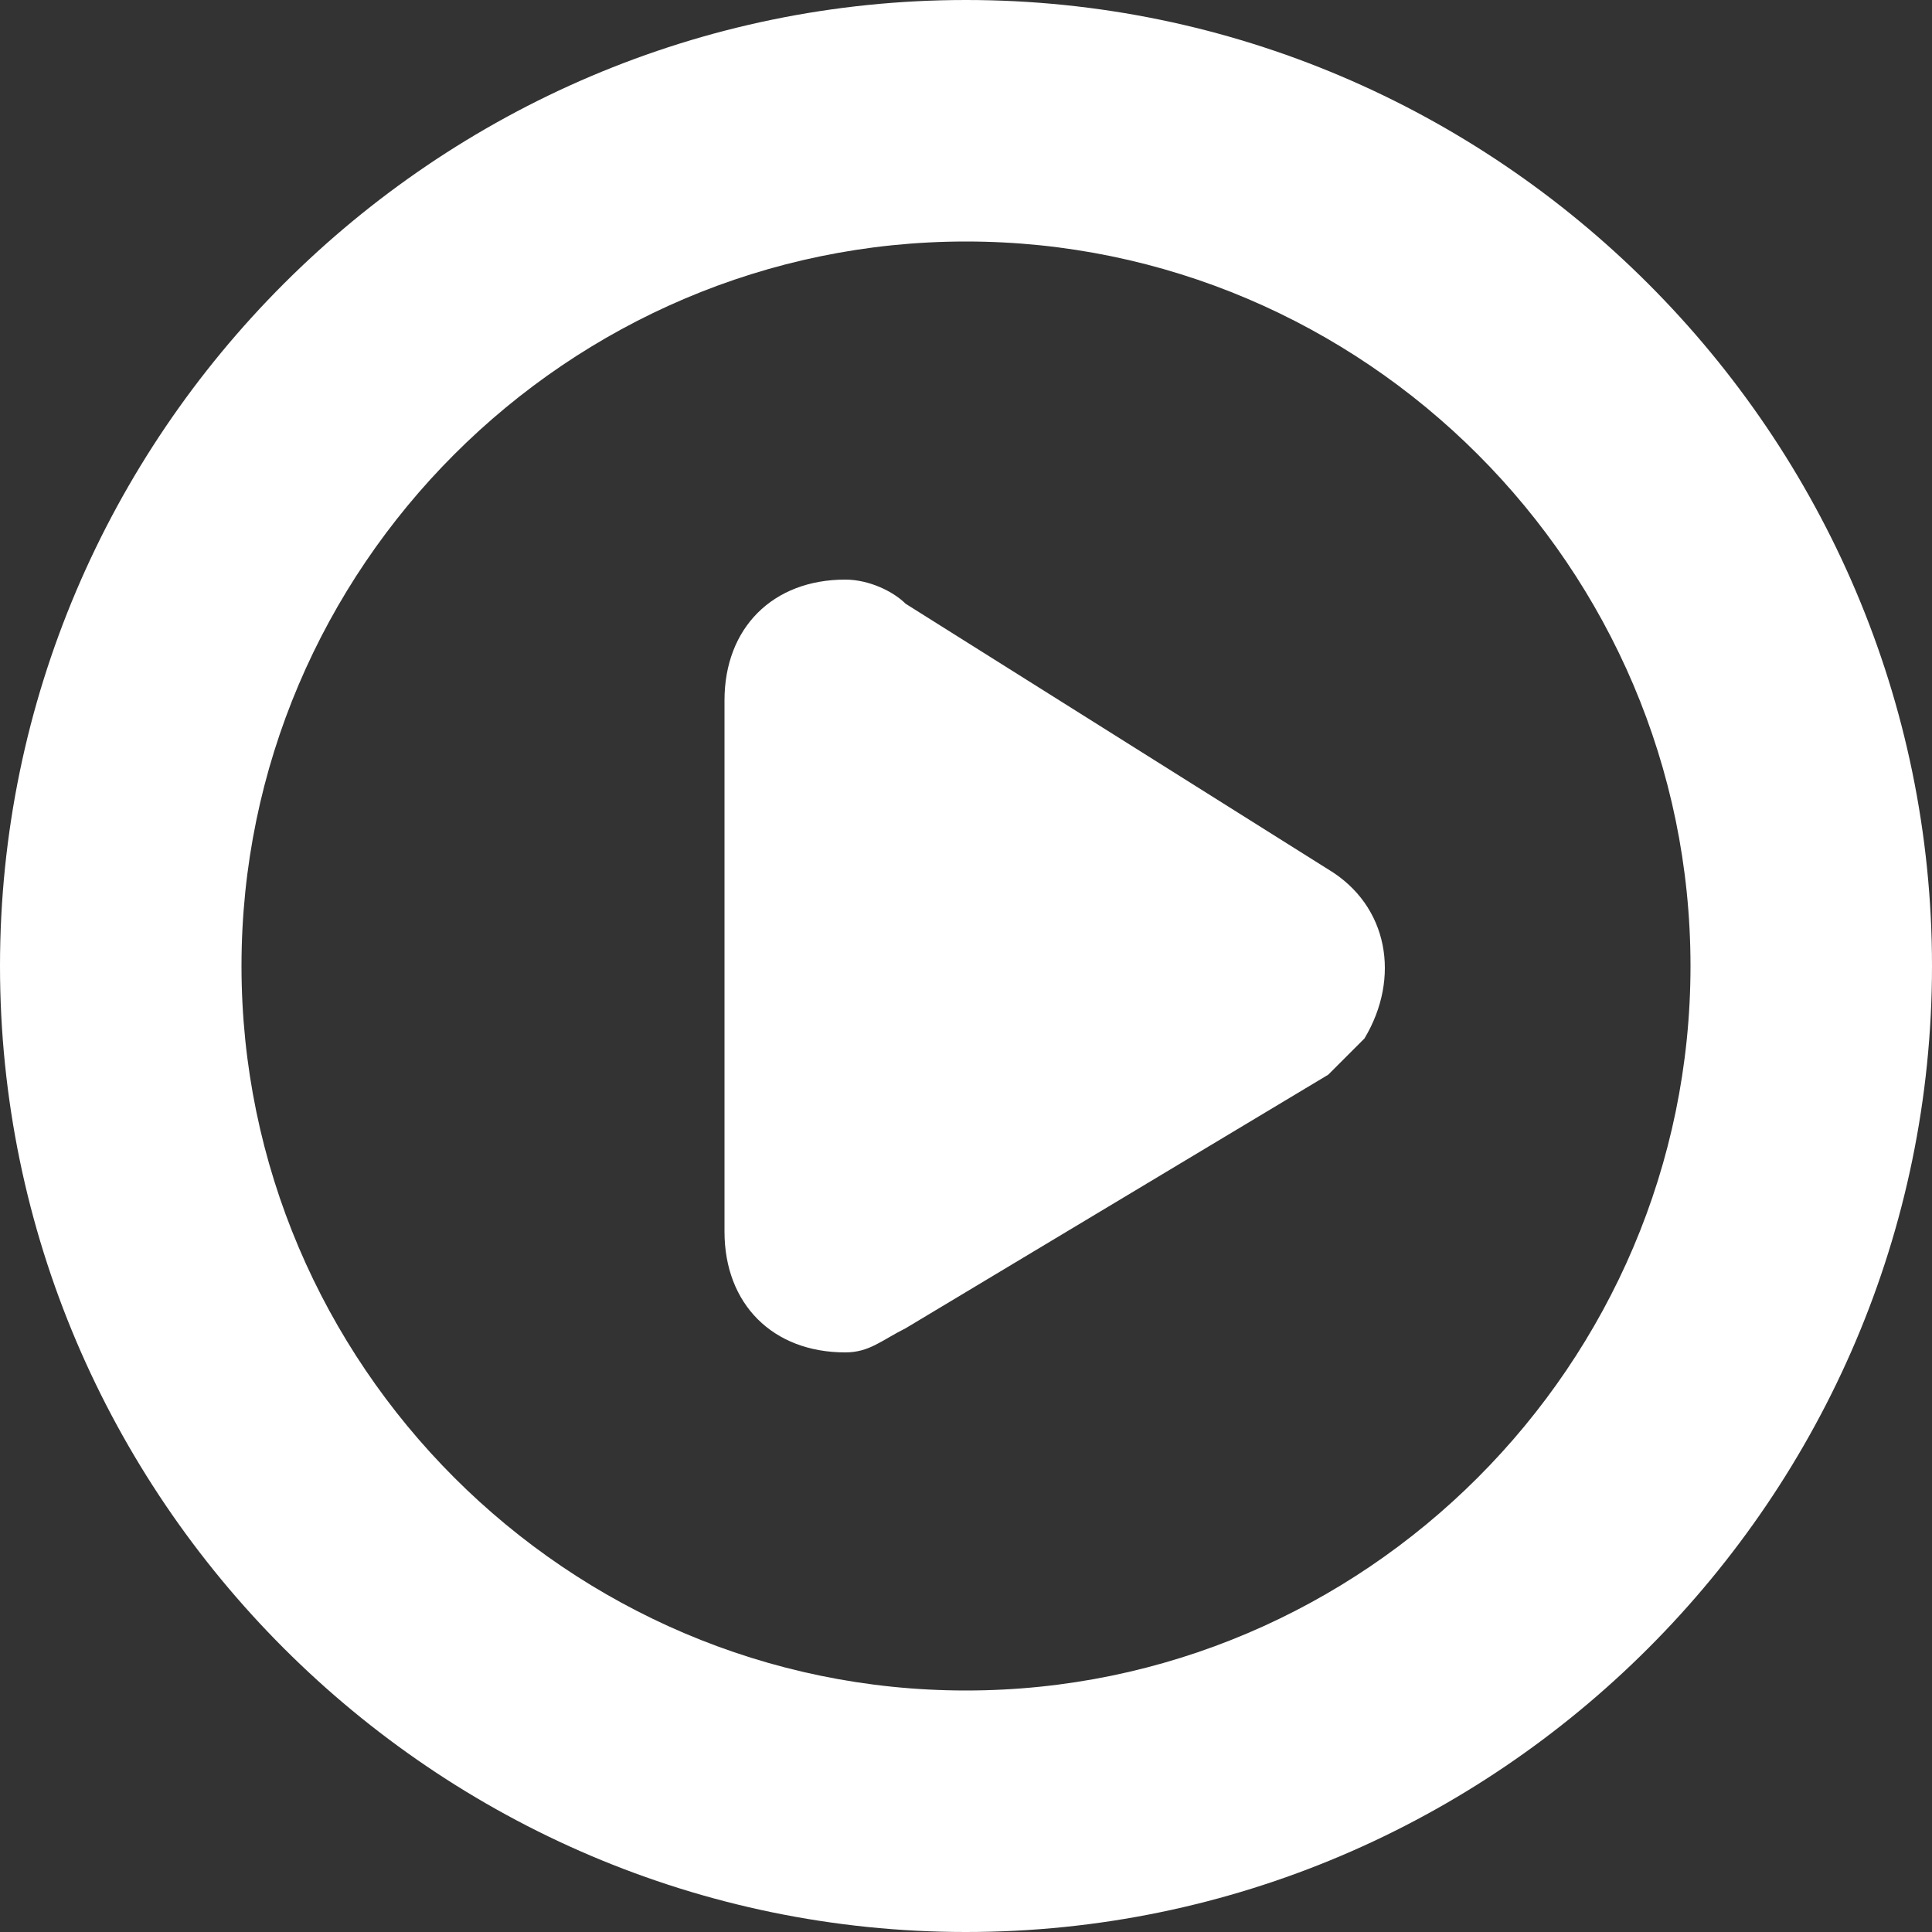 <svg xmlns="http://www.w3.org/2000/svg" viewBox="0 0 16 16" class="design-iconfont" width="128" height="128">
  <rect x="0" y="0" width="16" height="16" fill="#333333" stroke="none"/>
  <path d="M0,8c0-4.4,3.6-8,8-8s8,3.6,8,8s-3.6,8-8,8C3.6,16,0,12.4,0,8z M2,8c0,3.3,2.7,6,6,6s6-2.7,6-6s-2.7-6-6-6 C4.7,2,2,4.7,2,8z M6,10.2V5.8c0-0.6,0.4-1,1-1c0.2,0,0.4,0.1,0.5,0.2L11,7.2c0.5,0.3,0.6,0.9,0.3,1.4c-0.1,0.1-0.2,0.2-0.3,0.3 L7.5,11c-0.2,0.1-0.3,0.2-0.5,0.2C6.4,11.2,6,10.8,6,10.2C6,10.2,6,10.2,6,10.2L6,10.2z" fill="#FFFFFF"></path>
</svg>